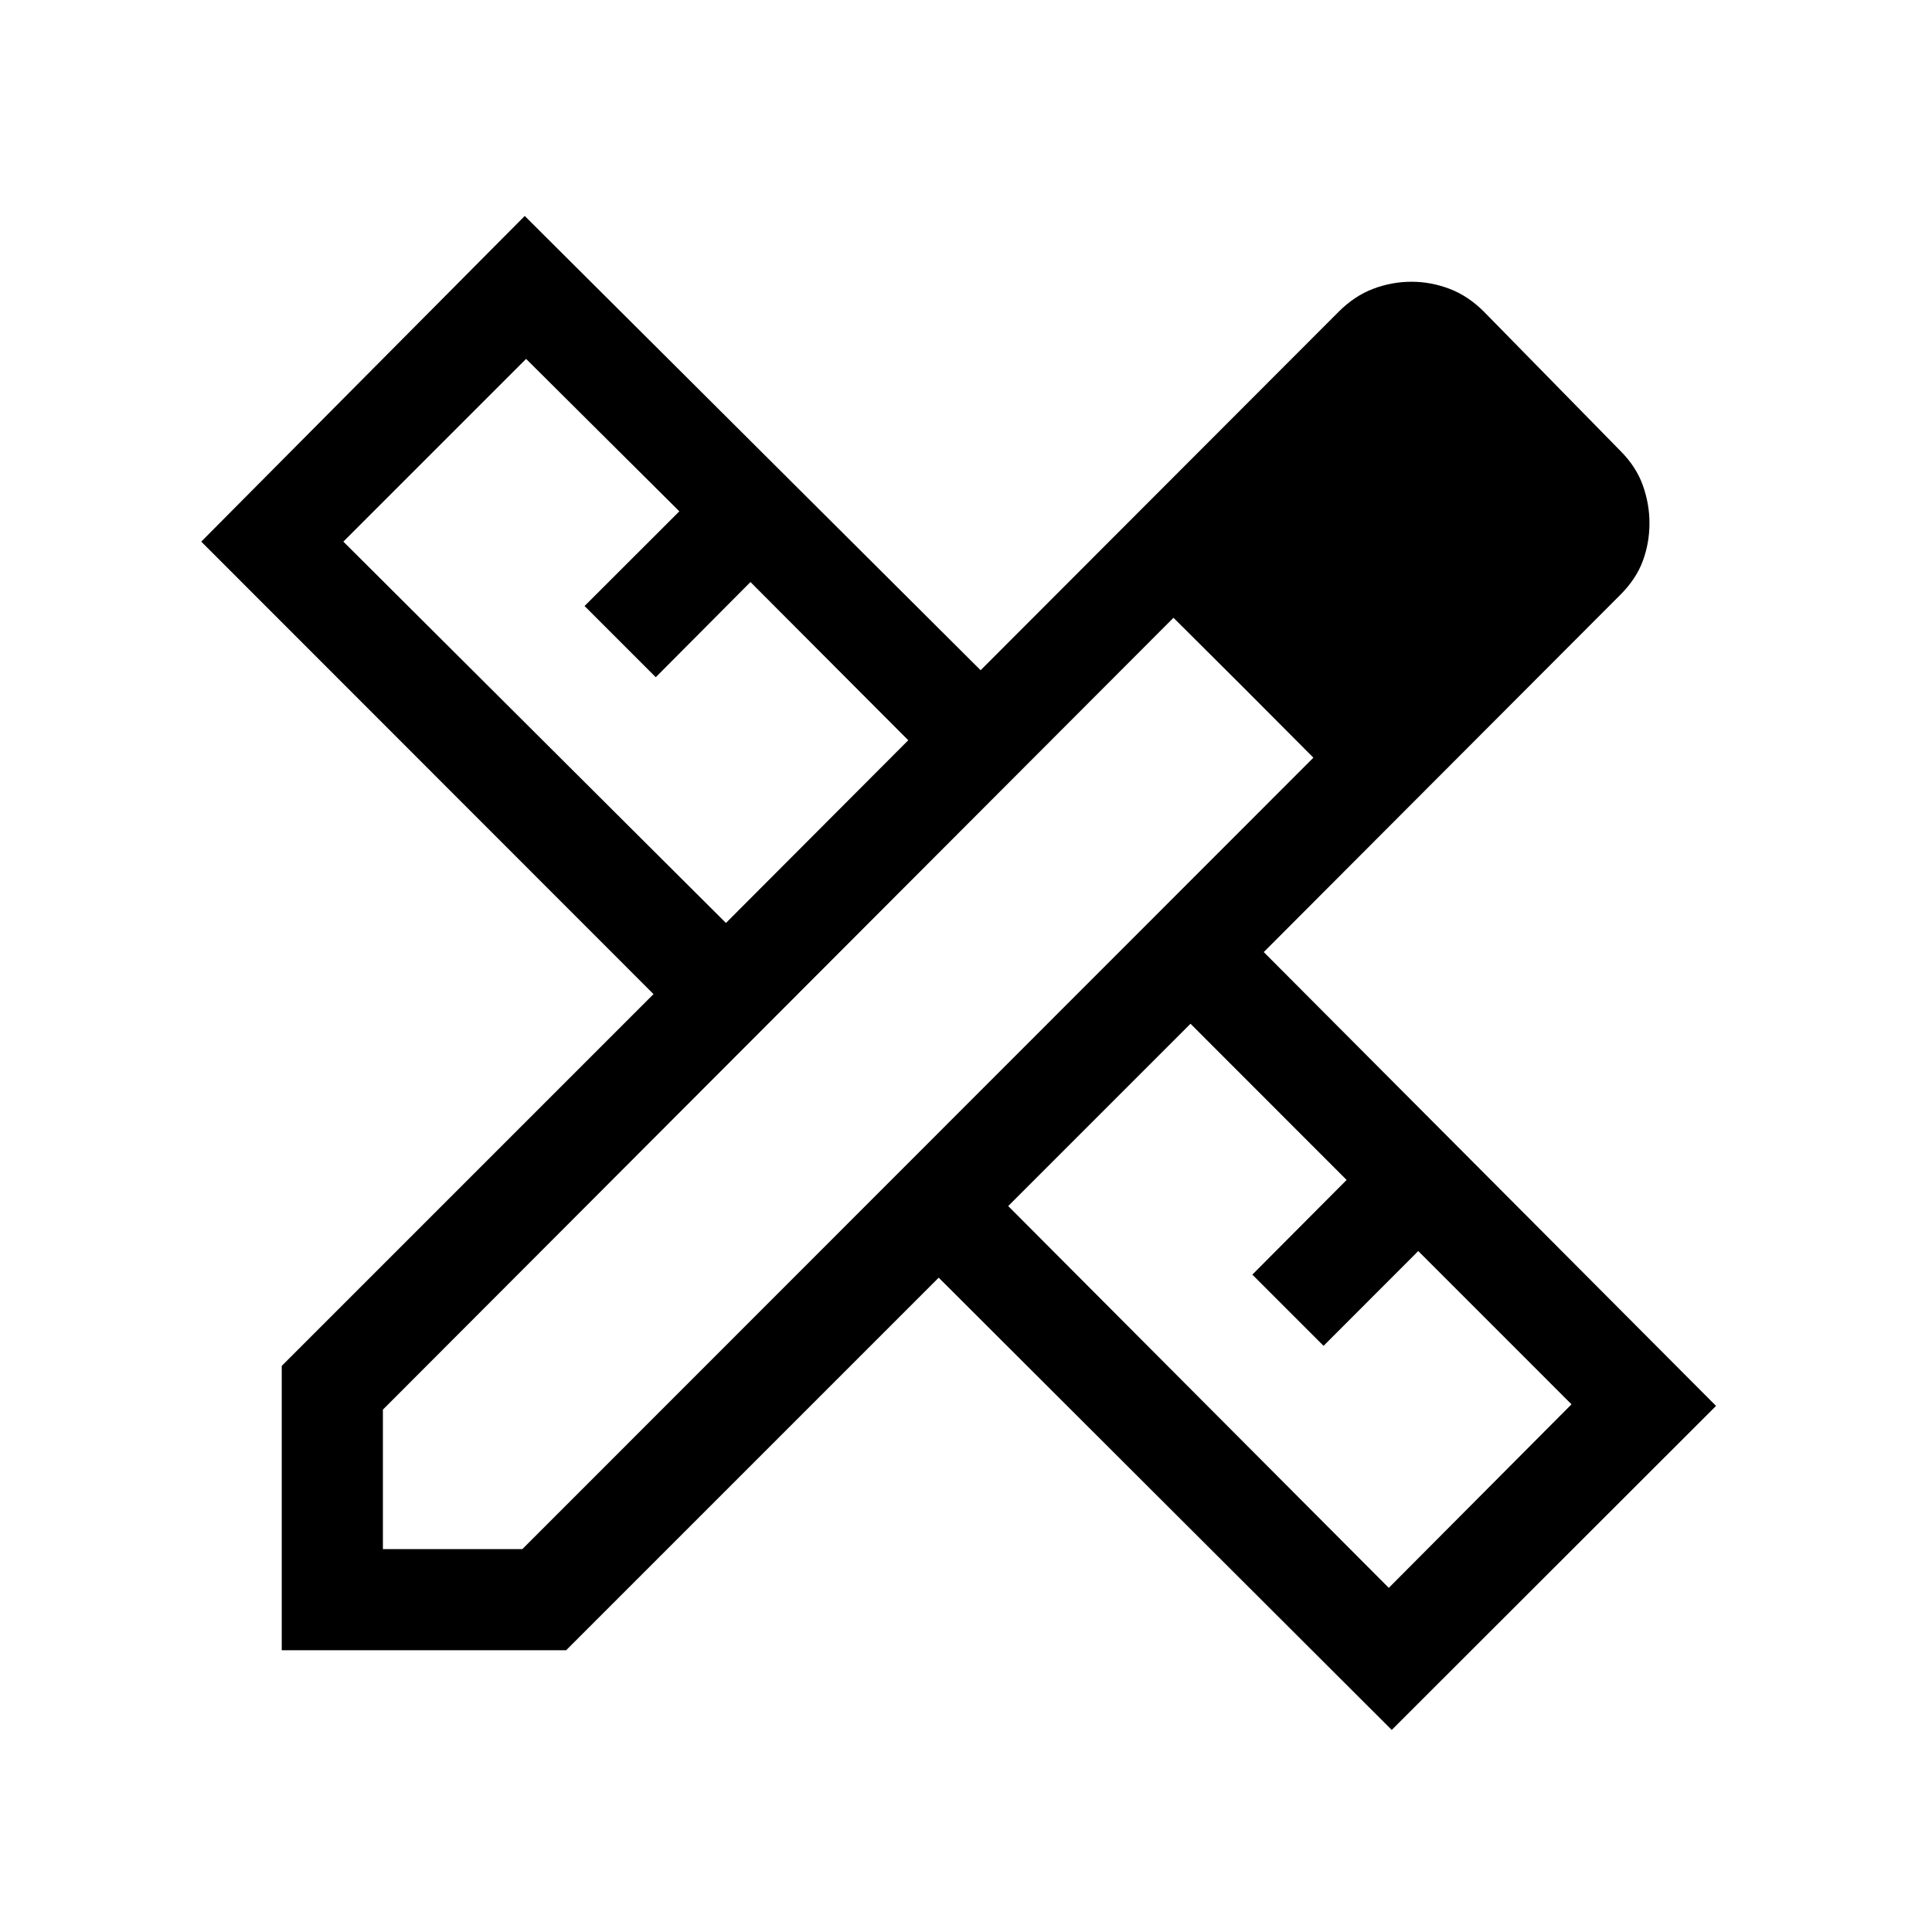 <svg xmlns="http://www.w3.org/2000/svg" height="40px" viewBox="0 -960 960 960" width="40px" class="sm-svg-dark"><path d="m360.72-501.38 90.59-90.8-78.41-78.61-47.05 47.3-35.39-35.38 47.1-47.05-76.15-75.75-90.8 90.8 190.11 189.49ZM690.08-171l90.79-91.2-76.15-76.16-47.05 47.1-35.39-35.38 46.85-47.05-77.57-77.62-90.59 90.59L690.08-171Zm10.77-598.74 69.51 69.51-69.51-69.51ZM281.31-140H140v-141.31l184.72-184.72L100-690.87l160.74-161.82 226.52 225.72 177.97-178.18q7.82-7.82 17.08-11.34 9.25-3.51 19.1-3.51 9.59 0 18.85 3.51 9.25 3.52 17.07 11.34l67.82 69.18q7.82 7.82 11.14 17.07 3.32 9.26 3.32 18.85 0 9.85-3.32 18.81-3.32 8.96-11.14 16.78l-177.2 177.54 224.74 225.51-161.15 161-225.1-224.72L281.31-140Zm-91.05-50.26h69.3l393.06-393.25-69.52-69.52-392.84 393.47v69.3Zm427.64-428.1-34.8-34.67 69.52 69.52-34.72-34.85Z"/></svg>
